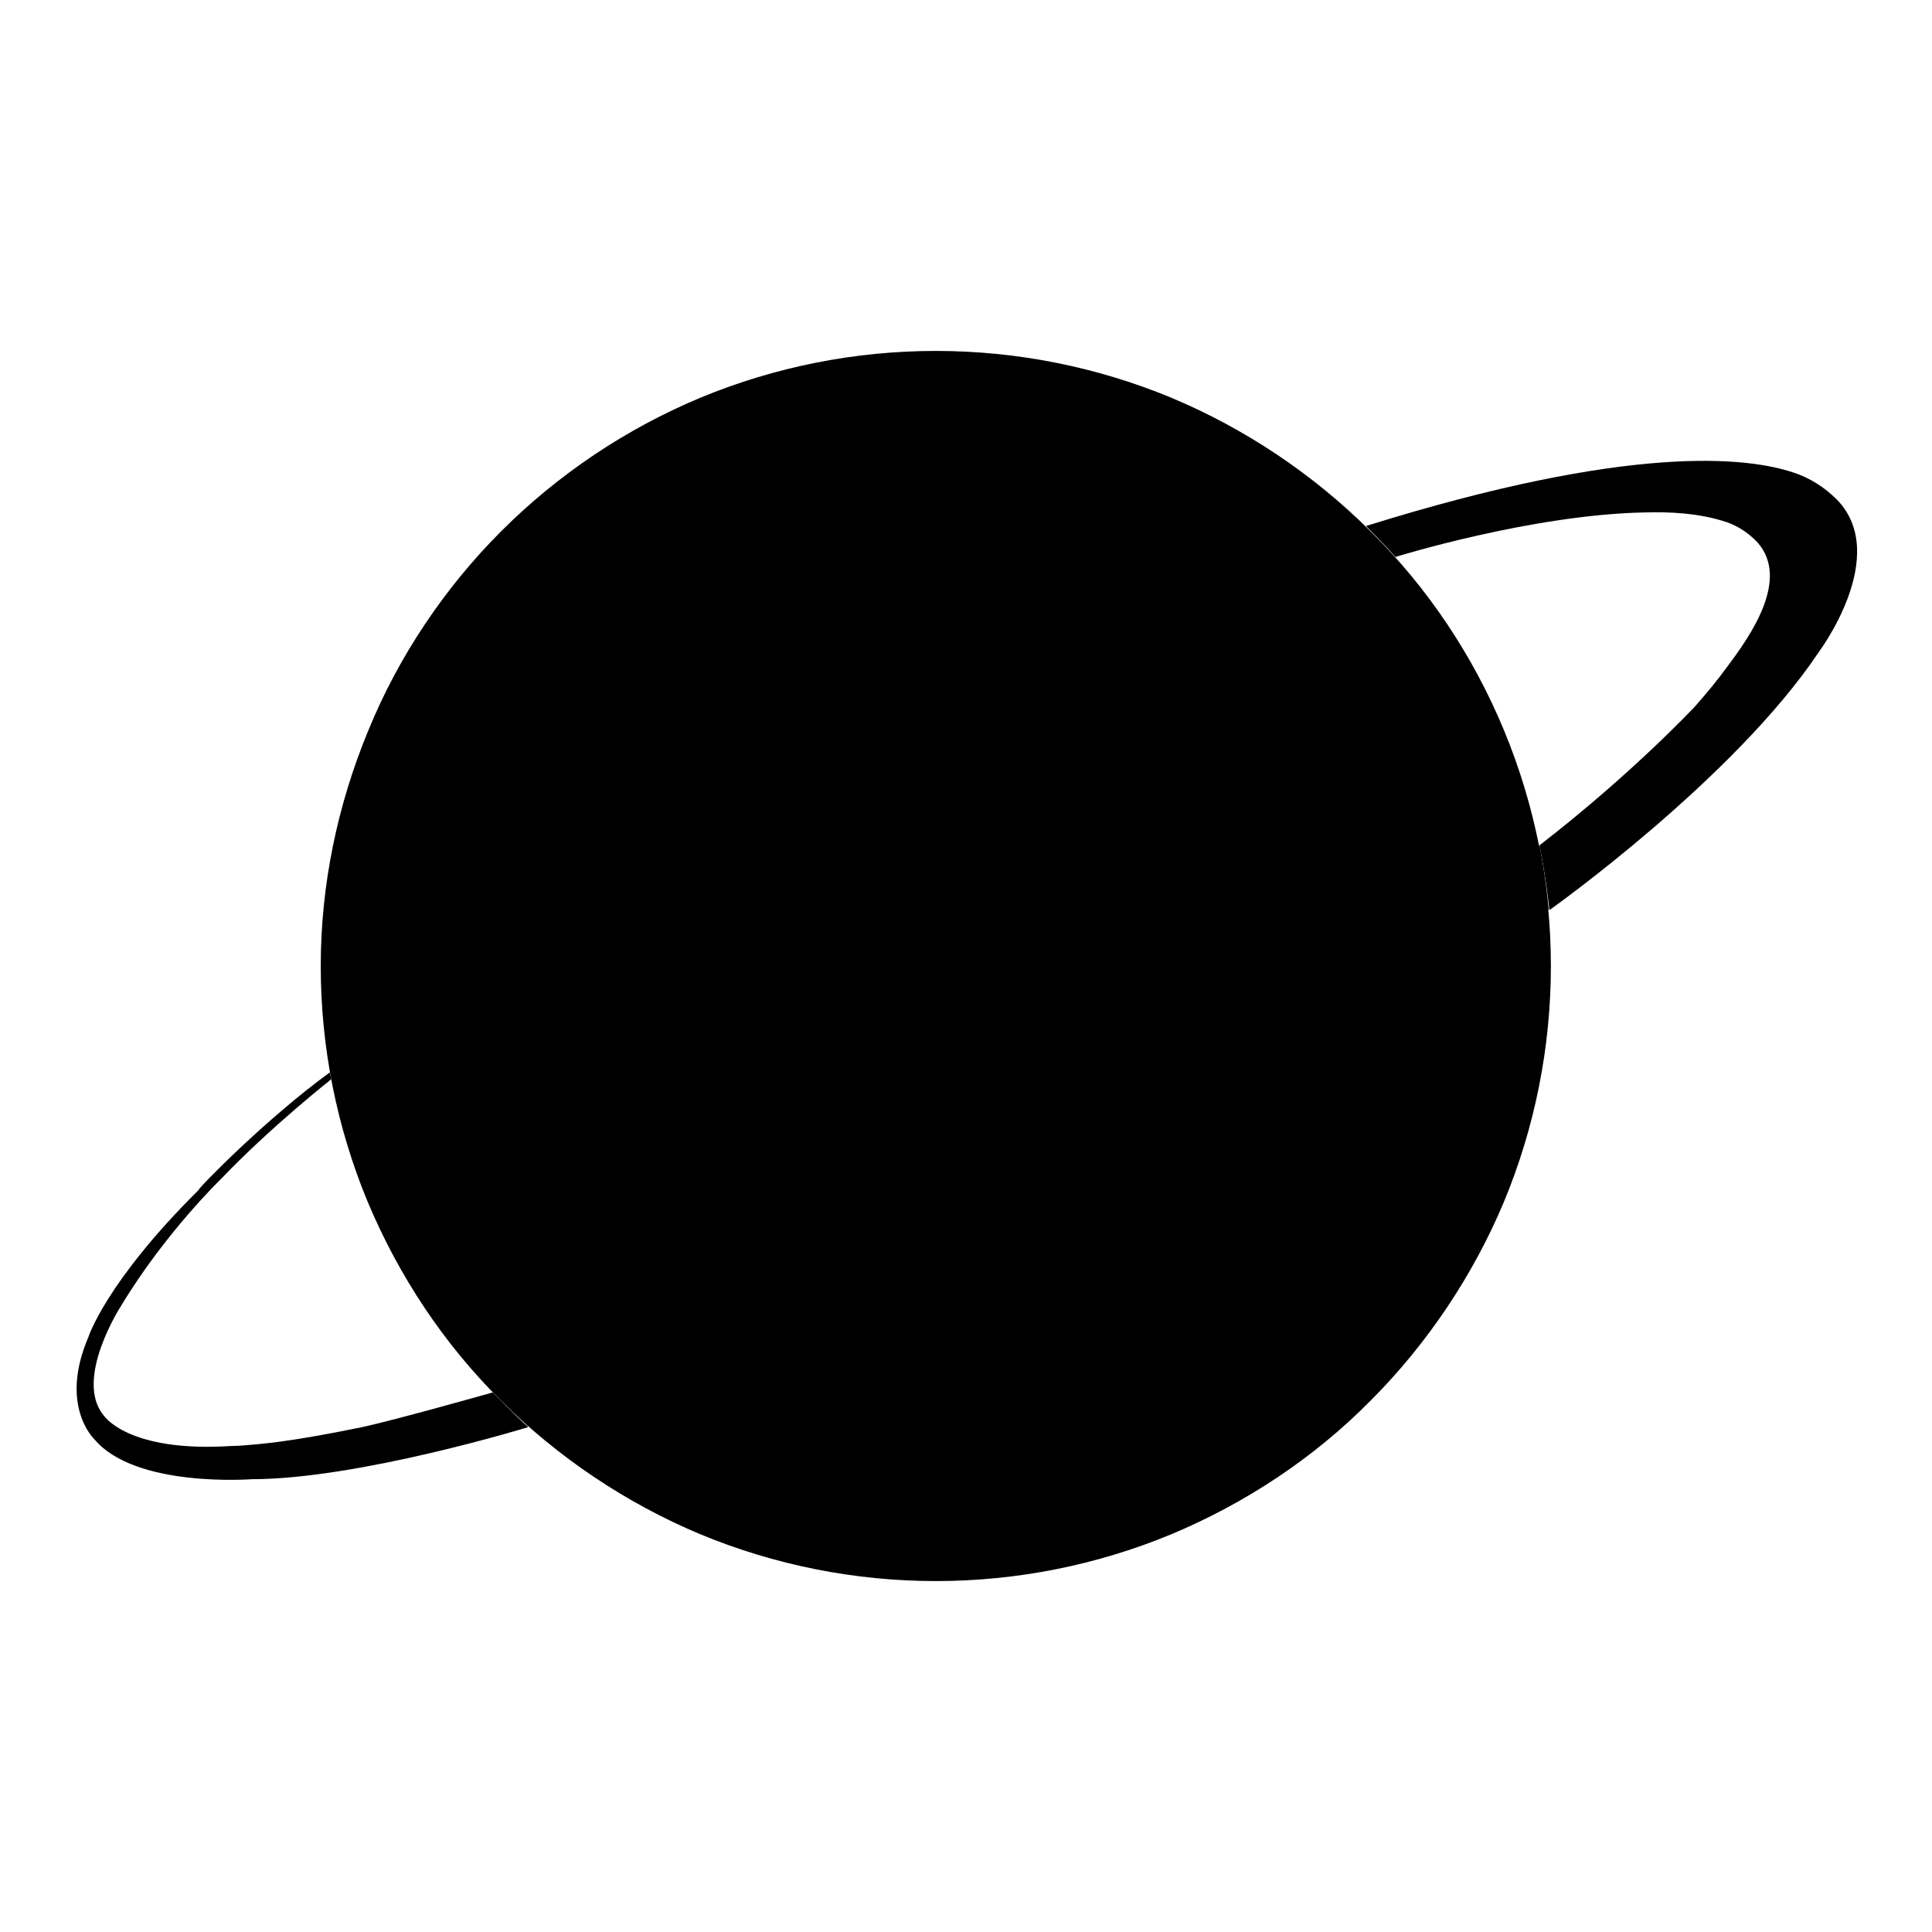 <?xml version="1.0" encoding="utf-8"?>
<!-- Svg Vector Icons : http://www.onlinewebfonts.com/icon -->
<!DOCTYPE svg PUBLIC "-//W3C//DTD SVG 1.1//EN" "http://www.w3.org/Graphics/SVG/1.1/DTD/svg11.dtd">
<svg version="1.1" xmlns="http://www.w3.org/2000/svg" xmlns:xlink="http://www.w3.org/1999/xlink" x="0px" y="0px" viewBox="0 0 256 256" enable-background="new 0 0 256 256" xml:space="preserve">
<g><g><path fill="#000000" d="M42.5,128c0,10.7,2.1,21.3,6.2,31.2c4.1,9.8,10.1,18.9,17.7,26.4c7.5,7.5,16.6,13.6,26.4,17.7c9.9,4.1,20.5,6.2,31.2,6.2s21.3-2.1,31.2-6.2c9.8-4.1,18.9-10.1,26.4-17.7c7.5-7.5,13.6-16.6,17.7-26.4c4.1-9.9,6.2-20.5,6.2-31.2c0-10.7-2.1-21.3-6.2-31.2s-10.1-18.9-17.7-26.4c-7.5-7.5-16.6-13.6-26.4-17.7c-9.9-4.1-20.5-6.2-31.2-6.2s-21.3,2.1-31.2,6.2C83,56.8,74,62.8,66.4,70.4C58.9,77.9,52.8,87,48.8,96.8C44.7,106.7,42.5,117.3,42.5,128L42.5,128z"/><path fill="#000000" d="M109.7,160.5c0,1.2,0.5,2.4,1.3,3.2c0.8,0.8,2,1.3,3.2,1.3c1.2,0,2.4-0.5,3.2-1.3c0.8-0.8,1.3-2,1.3-3.2c0-1.2-0.5-2.4-1.3-3.2c-0.8-0.8-2-1.3-3.2-1.3c-1.2,0-2.4,0.5-3.2,1.3C110.2,158.1,109.7,159.3,109.7,160.5L109.7,160.5z"/><path fill="#000000" d="M133.3,149.8c0,1.2,0.5,2.4,1.3,3.2s2,1.3,3.2,1.3c1.2,0,2.4-0.5,3.2-1.3c0.8-0.8,1.3-2,1.3-3.2s-0.5-2.4-1.3-3.2c-0.8-0.8-2-1.3-3.2-1.3c-1.2,0-2.4,0.5-3.2,1.3C133.8,147.4,133.3,148.6,133.3,149.8L133.3,149.8z"/><path fill="#000000" d="M109.6,117v7.9l9.9-3l-0.1-8.6L109.6,117L109.6,117L109.6,117z"/><path fill="#000000" d="M109.6,136.6l10.1-1.4l-0.2-8.9l-9.9,3V136.6z"/><path fill="#000000" d="M96.2,129l9.3-2.8v-7.7l-11.6,4.3L96.2,129z"/><path fill="#000000" d="M99.5,138l6-0.8v-6.6l-7.9,2.3L99.5,138z"/><path fill="#000000" d="M123.9,134.7l6.2-0.8l0.3-10.7l-6.7,2L123.9,134.7z"/><path fill="#000000" d="M123.6,120.8l6.8-2l0.2-9.5l-7.2,2.6L123.6,120.8z"/><path fill="#000000" d="M204,112c0,0-0.7,0.6-1.7,1.3c-16.7,13-39,27.1-63.8,40.1c-22.9,12-45.7,21.8-65.6,28.4c-4.3,1.4-3.6,1.2-7.7,2.5c2.4,2.4,2,2,4.7,4.6c5.3-1.5,3.1-0.8,9.2-2.9c20.6-6.7,43.8-16.6,67.3-28.9c21-10.9,39.9-22.7,55.6-34.1c1.8-1.3,1.5-1.2,3.2-2.5C204.9,116.6,204,112,204,112z"/><path fill="#000000" d="M96.2,140.9c0.3,0.9,1.3,1.4,2.2,1.3l9.2-1.3c0.1,0,0.3,0,0.4,0l24.4-3.3c0.1,0,0.1,0,0.2,0c0,0,0.1,0,0.1,0c2.6-0.9,7-1.4,8.5-0.1c0.5,0.4,0.7,1.1,0.6,2c-4.4,1.5-20,7-38,13.6c-1.1,0.4-1.6,1.6-1.2,2.6c0.4,1.1,1.6,1.6,2.6,1.2c21-7.7,38.9-14,39.1-14c0,0,0,0,0,0c0.7-0.2,1.2-0.8,1.3-1.5c0.7-3.9-0.6-5.9-1.8-7.1c-2.6-2.3-6.9-2-9.8-1.4l0.4-40.2c18.9-8.5,34.8-14.6,50.3-18.9c-1.8-1.9-1.9-2.1-3.9-4.1c-14.8,4.5-29.2,10.2-46.3,17.9c-1.3,0.6-2.6,1.2-3.8,1.8l0,5.1l0,10.3l-40.3,14.8c-1.1,0.4-1.6,1.6-1.2,2.6L96.2,140.9z M130.1,133.8l-6.2,0.8l-0.2-9.6l6.7-2L130.1,133.8z M130.7,109.2l-0.2,9.5l-6.9,2l-0.1-8.9L130.7,109.2z M119.7,135.2l-10.1,1.4v-7.3l10-3L119.7,135.2z M109.6,117l9.8-3.6l0.1,8.6l-9.9,3L109.6,117L109.6,117z M105.5,137.2l-6,0.8l-1.9-5.1l7.9-2.3V137.2z M105.5,118.5v7.7l-9.3,2.8l-2.3-6.2L105.5,118.5z"/><path fill="#000000" d="M123.9,134.7"/><path fill="#000000" d="M181,69.7c0,0,2.7,2.7,3.9,4.1c0,0,18-5.6,33-5.9c3.4-0.1,7,0.1,10.3,1.1c1.8,0.5,3.4,1.5,4.7,2.9c4.3,4.9-1,12.4-4,16.4c-1.3,1.8-2.8,3.6-4.3,5.3c0,0-8.3,8.9-20.6,18.4c0,0,0.9,4.5,1.3,8.6c0,0,24.4-17.3,35.7-34.2c0,0,9.6-12.8,2.4-20.2c-1.6-1.6-3.6-2.9-5.8-3.6C231.6,60.6,216.2,58.7,181,69.7z"/><path fill="#000000" d="M43.7,142.1l0.2,0.9c0,0-8,6.3-14.5,13.1c0,0-7.5,7.2-13.4,17c0,0-6.2,9.6-2.3,14.4c0,0,3.1,5,17,4.1c0,0,0.7,0,1.9-0.1c1.1-0.1,2.5-0.2,4.7-0.5c2.9-0.4,6.3-1,10.7-1.9c4.6-1,17.3-4.6,17.3-4.6s2.9,3,4.7,4.6c0,0-22.5,6.9-36.6,6.9c0,0-15.5,1.2-20.9-5.3c0,0-4.7-4.4-0.8-13.5c0,0,2.3-7.3,14.6-19.5C26.2,157.5,35.3,148.2,43.7,142.1z"/></g></g>
</svg>